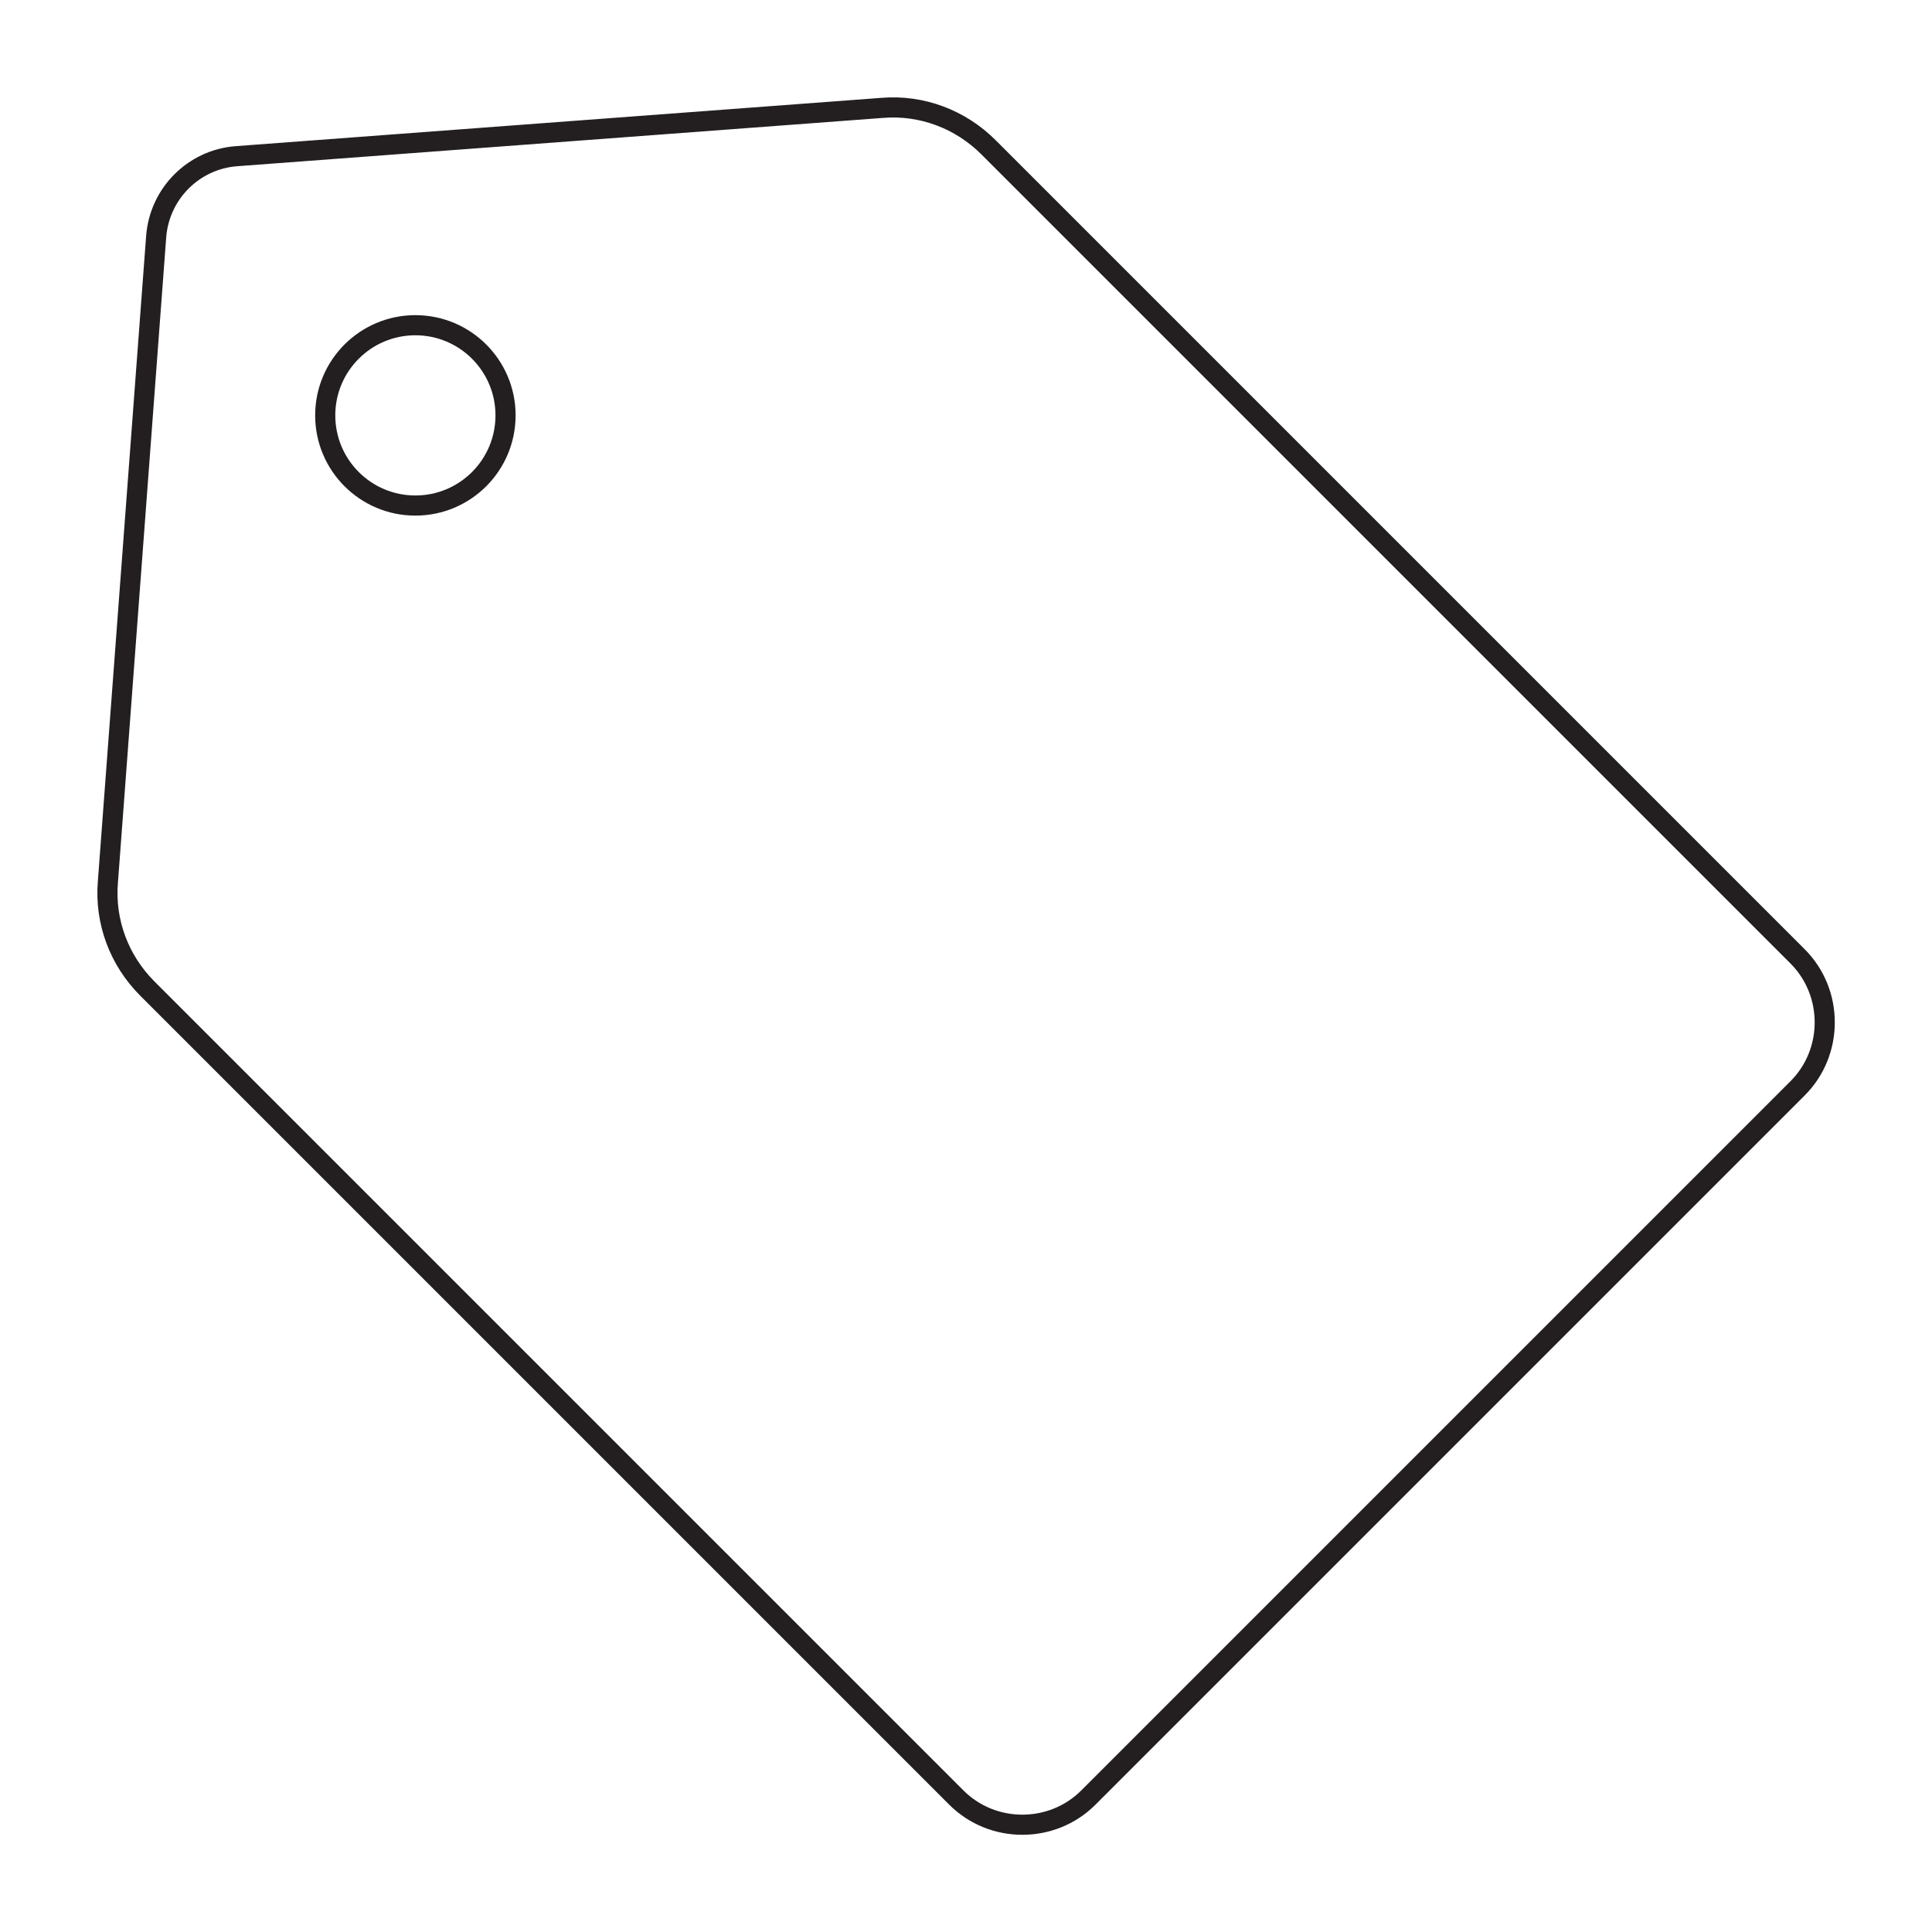 <?xml version="1.0" encoding="UTF-8"?><svg id="Layer_1" xmlns="http://www.w3.org/2000/svg" width="24" height="24" viewBox="0 0 24 24"><defs><style>.cls-1{fill:none;stroke:#231f20;stroke-linecap:round;stroke-linejoin:round;stroke-width:.25px;}</style></defs><path class="cls-1" d="m22.33,13.52l-8.81,8.81c-.45.45-1.19.45-1.64,0L1.83,12.28c-.35-.35-.53-.83-.49-1.32L1.94,2.94c.04-.53.46-.96,1-1l8.02-.6c.49-.04.97.14,1.32.49l10.05,10.05c.45.45.45,1.19,0,1.64Z"/><circle class="cls-1" cx="5.16" cy="5.16" r="1.12"/></svg>